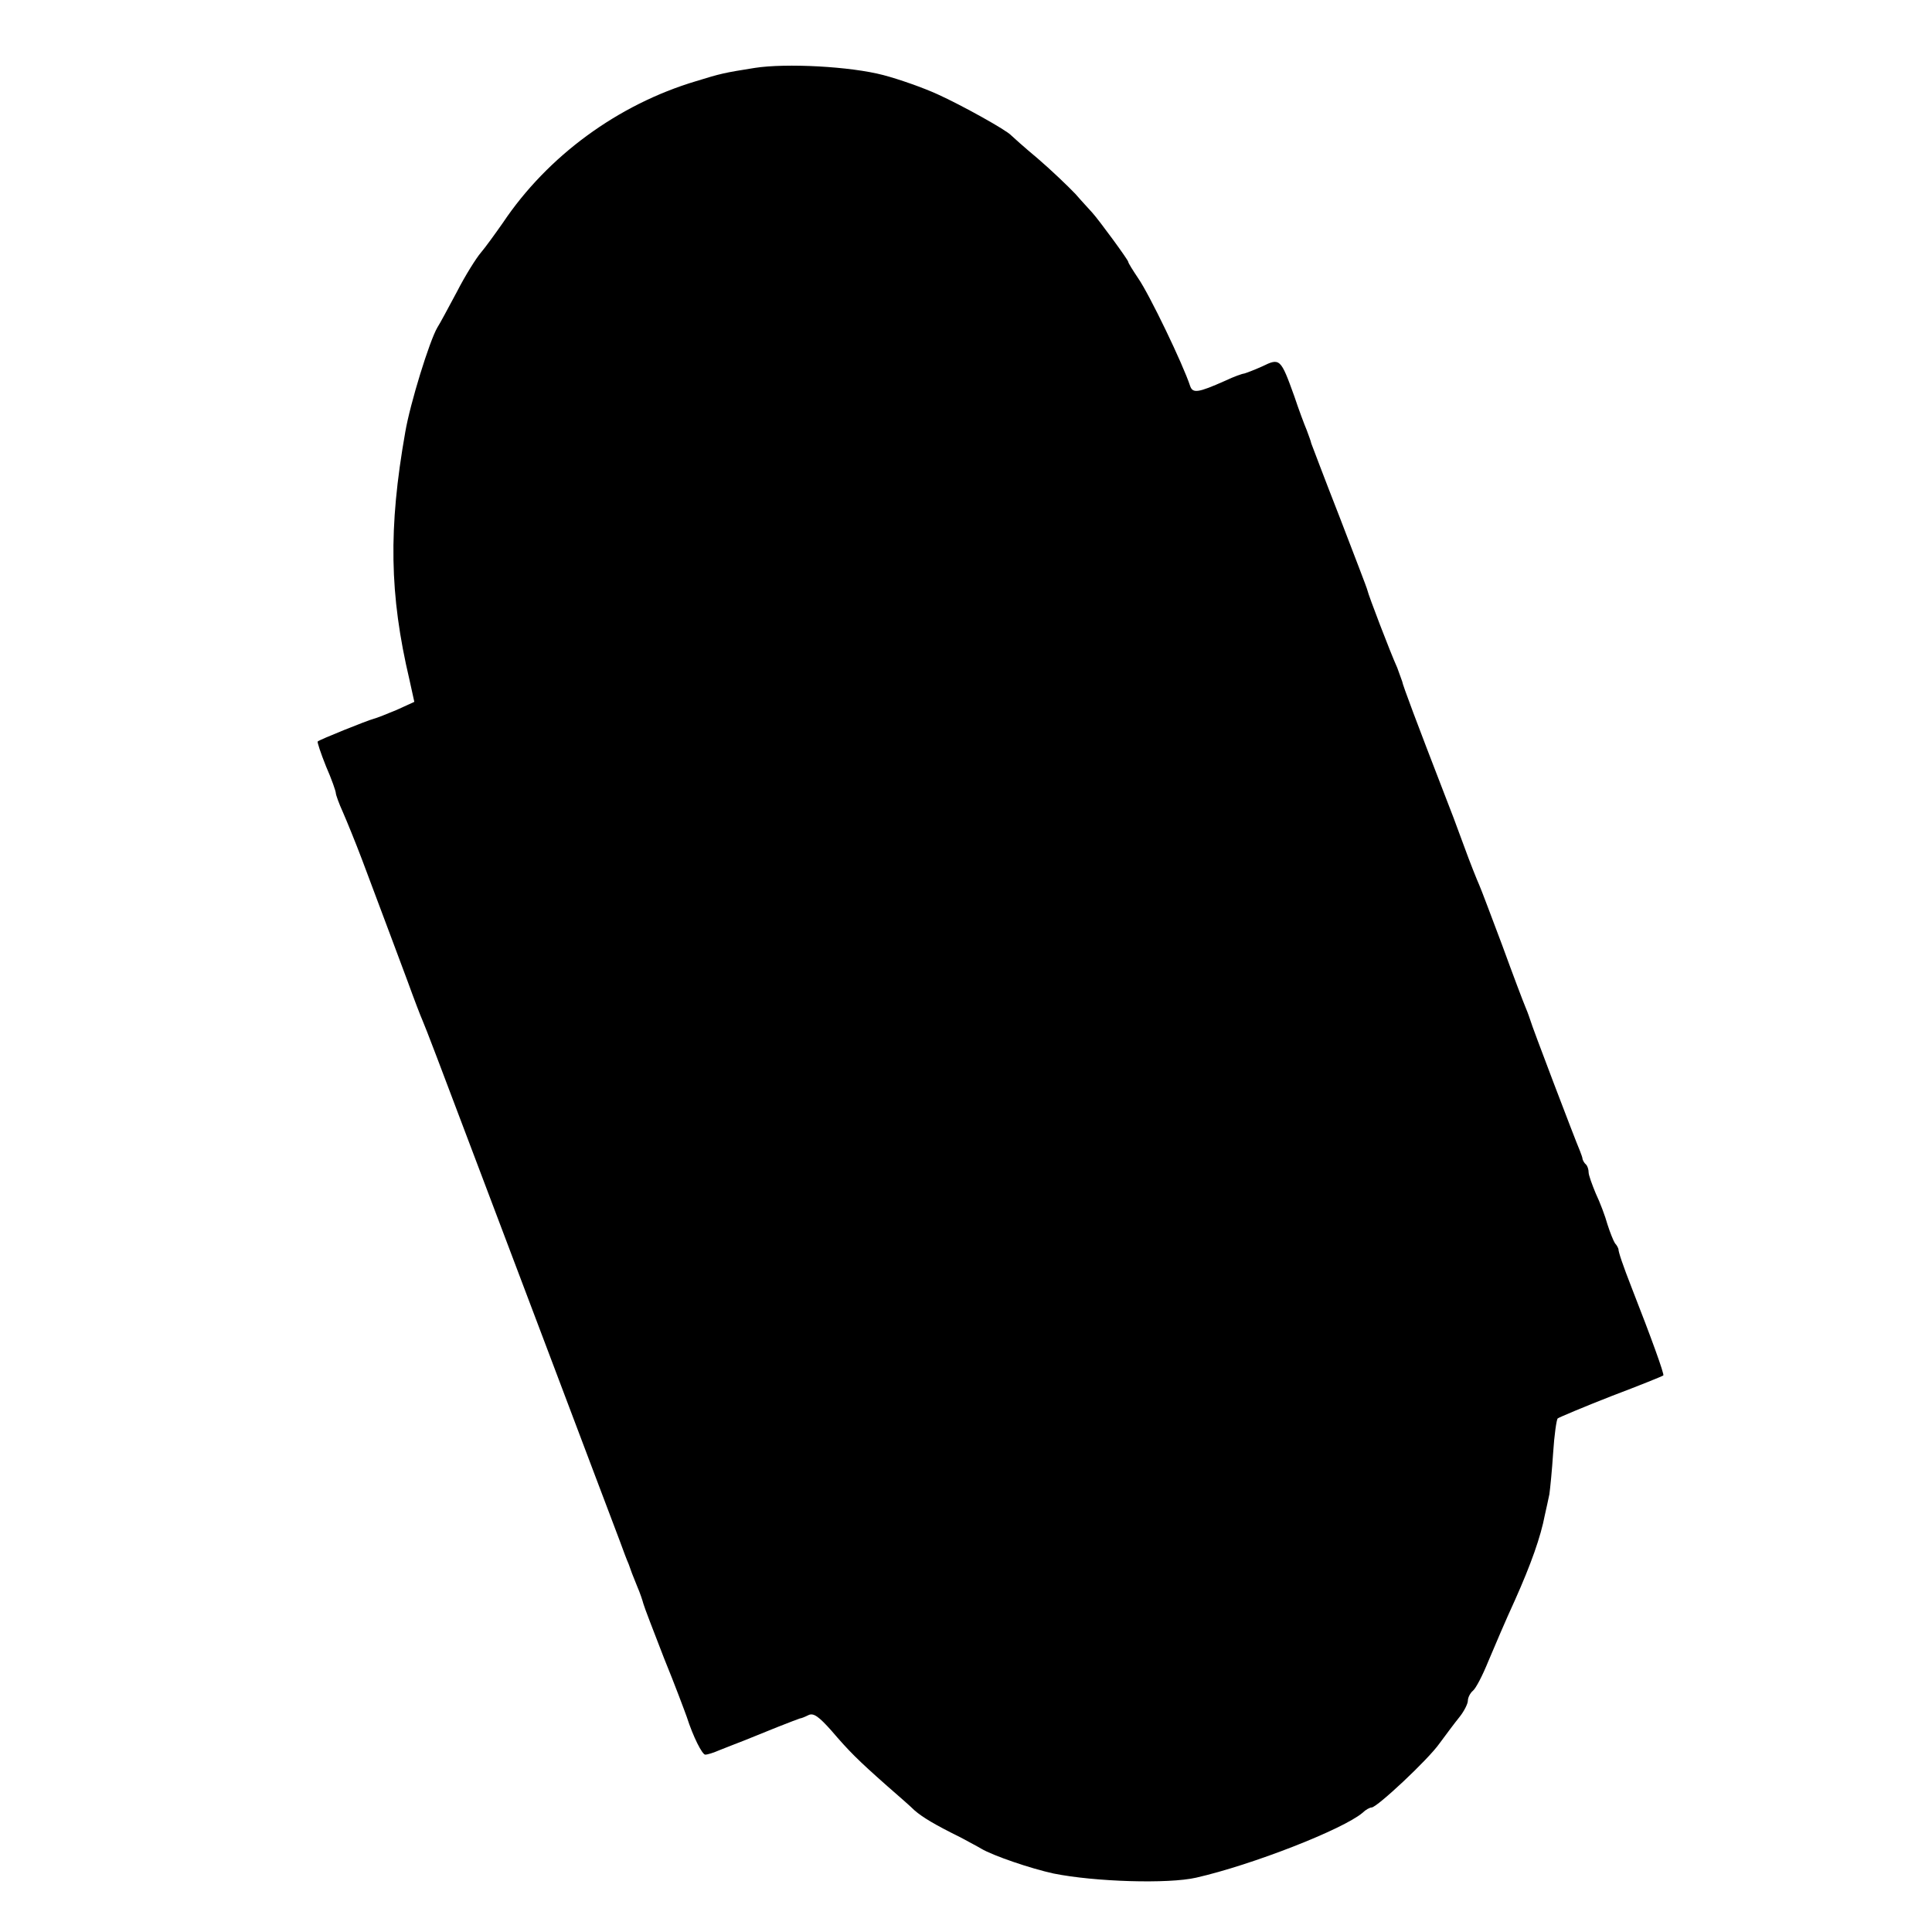<?xml version="1.0" standalone="no"?>
<!DOCTYPE svg PUBLIC "-//W3C//DTD SVG 20010904//EN"
 "http://www.w3.org/TR/2001/REC-SVG-20010904/DTD/svg10.dtd">
<svg version="1.0" xmlns="http://www.w3.org/2000/svg"
 width="512pt" height="512pt" viewBox="0 0 512 512"
 preserveAspectRatio="xMidYMid meet">
<g transform="translate(0,512) scale(0.1,-0.1)"
fill="#000000" stroke="none">
<path d="M2000 4940 c-82 -13 -90 -15 -155 -35 -208 -62 -394 -199 -512 -375
-21 -30 -47 -66 -59 -80 -12 -14 -41 -60 -63 -103 -23 -43 -46 -86 -52 -95
-21 -36 -72 -201 -85 -277 -45 -255 -42 -431 11 -656 l13 -59 -46 -21 c-26
-11 -54 -22 -62 -24 -16 -4 -143 -55 -148 -60 -2 -1 8 -31 22 -66 15 -34 26
-66 26 -71 0 -4 8 -27 19 -51 10 -23 33 -79 50 -124 76 -202 91 -243 121 -323
17 -47 35 -94 40 -105 11 -26 35 -89 160 -420 146 -385 230 -609 293 -775 30
-80 62 -163 70 -185 8 -22 18 -49 23 -60 4 -11 8 -22 9 -25 1 -3 7 -18 14 -35
7 -16 14 -37 16 -45 2 -8 27 -73 55 -145 29 -71 55 -141 60 -155 17 -53 41
-100 49 -100 6 0 22 5 38 12 15 6 30 12 33 13 6 2 39 15 120 48 30 12 57 22
60 23 3 0 13 4 23 9 13 6 27 -4 60 -41 47 -55 70 -78 148 -147 30 -26 63 -55
73 -65 21 -18 52 -37 121 -71 22 -12 47 -25 55 -30 32 -19 132 -53 192 -66
109 -22 304 -28 378 -11 149 34 389 128 441 172 8 8 19 14 24 14 14 0 150 127
180 170 17 23 40 54 53 70 12 15 22 35 22 43 0 8 6 20 13 26 8 6 26 41 41 78
16 38 47 111 71 163 42 94 68 167 79 225 4 17 9 41 12 55 2 14 7 63 10 110 3
47 9 88 12 91 4 3 68 30 142 59 74 28 136 53 138 55 3 3 -32 100 -83 230 -25
64 -36 97 -36 105 -1 3 -4 10 -9 15 -4 6 -13 28 -20 50 -6 22 -20 59 -31 82
-10 24 -19 49 -19 56 0 8 -3 17 -7 21 -5 4 -8 11 -9 14 0 4 -4 14 -7 22 -13
30 -129 335 -131 345 -2 6 -7 21 -13 35 -6 14 -34 88 -62 165 -29 77 -56 149
-61 160 -5 11 -24 58 -41 105 -17 47 -39 105 -49 130 -75 194 -113 295 -114
304 -2 6 -8 22 -13 36 -19 42 -77 194 -79 205 -1 6 -35 93 -74 195 -40 102
-73 190 -75 195 -1 6 -7 21 -12 35 -6 14 -21 54 -33 90 -36 100 -38 102 -85
79 -22 -10 -44 -18 -48 -19 -4 0 -27 -8 -50 -19 -72 -32 -86 -34 -93 -14 -19
58 -108 243 -138 286 -14 21 -26 40 -26 43 0 5 -77 110 -95 130 -5 6 -26 28
-45 50 -20 21 -65 64 -100 94 -36 30 -67 58 -70 61 -12 14 -133 81 -195 109
-37 17 -102 40 -144 51 -87 23 -258 32 -341 19z"/>
</g>
</svg>
